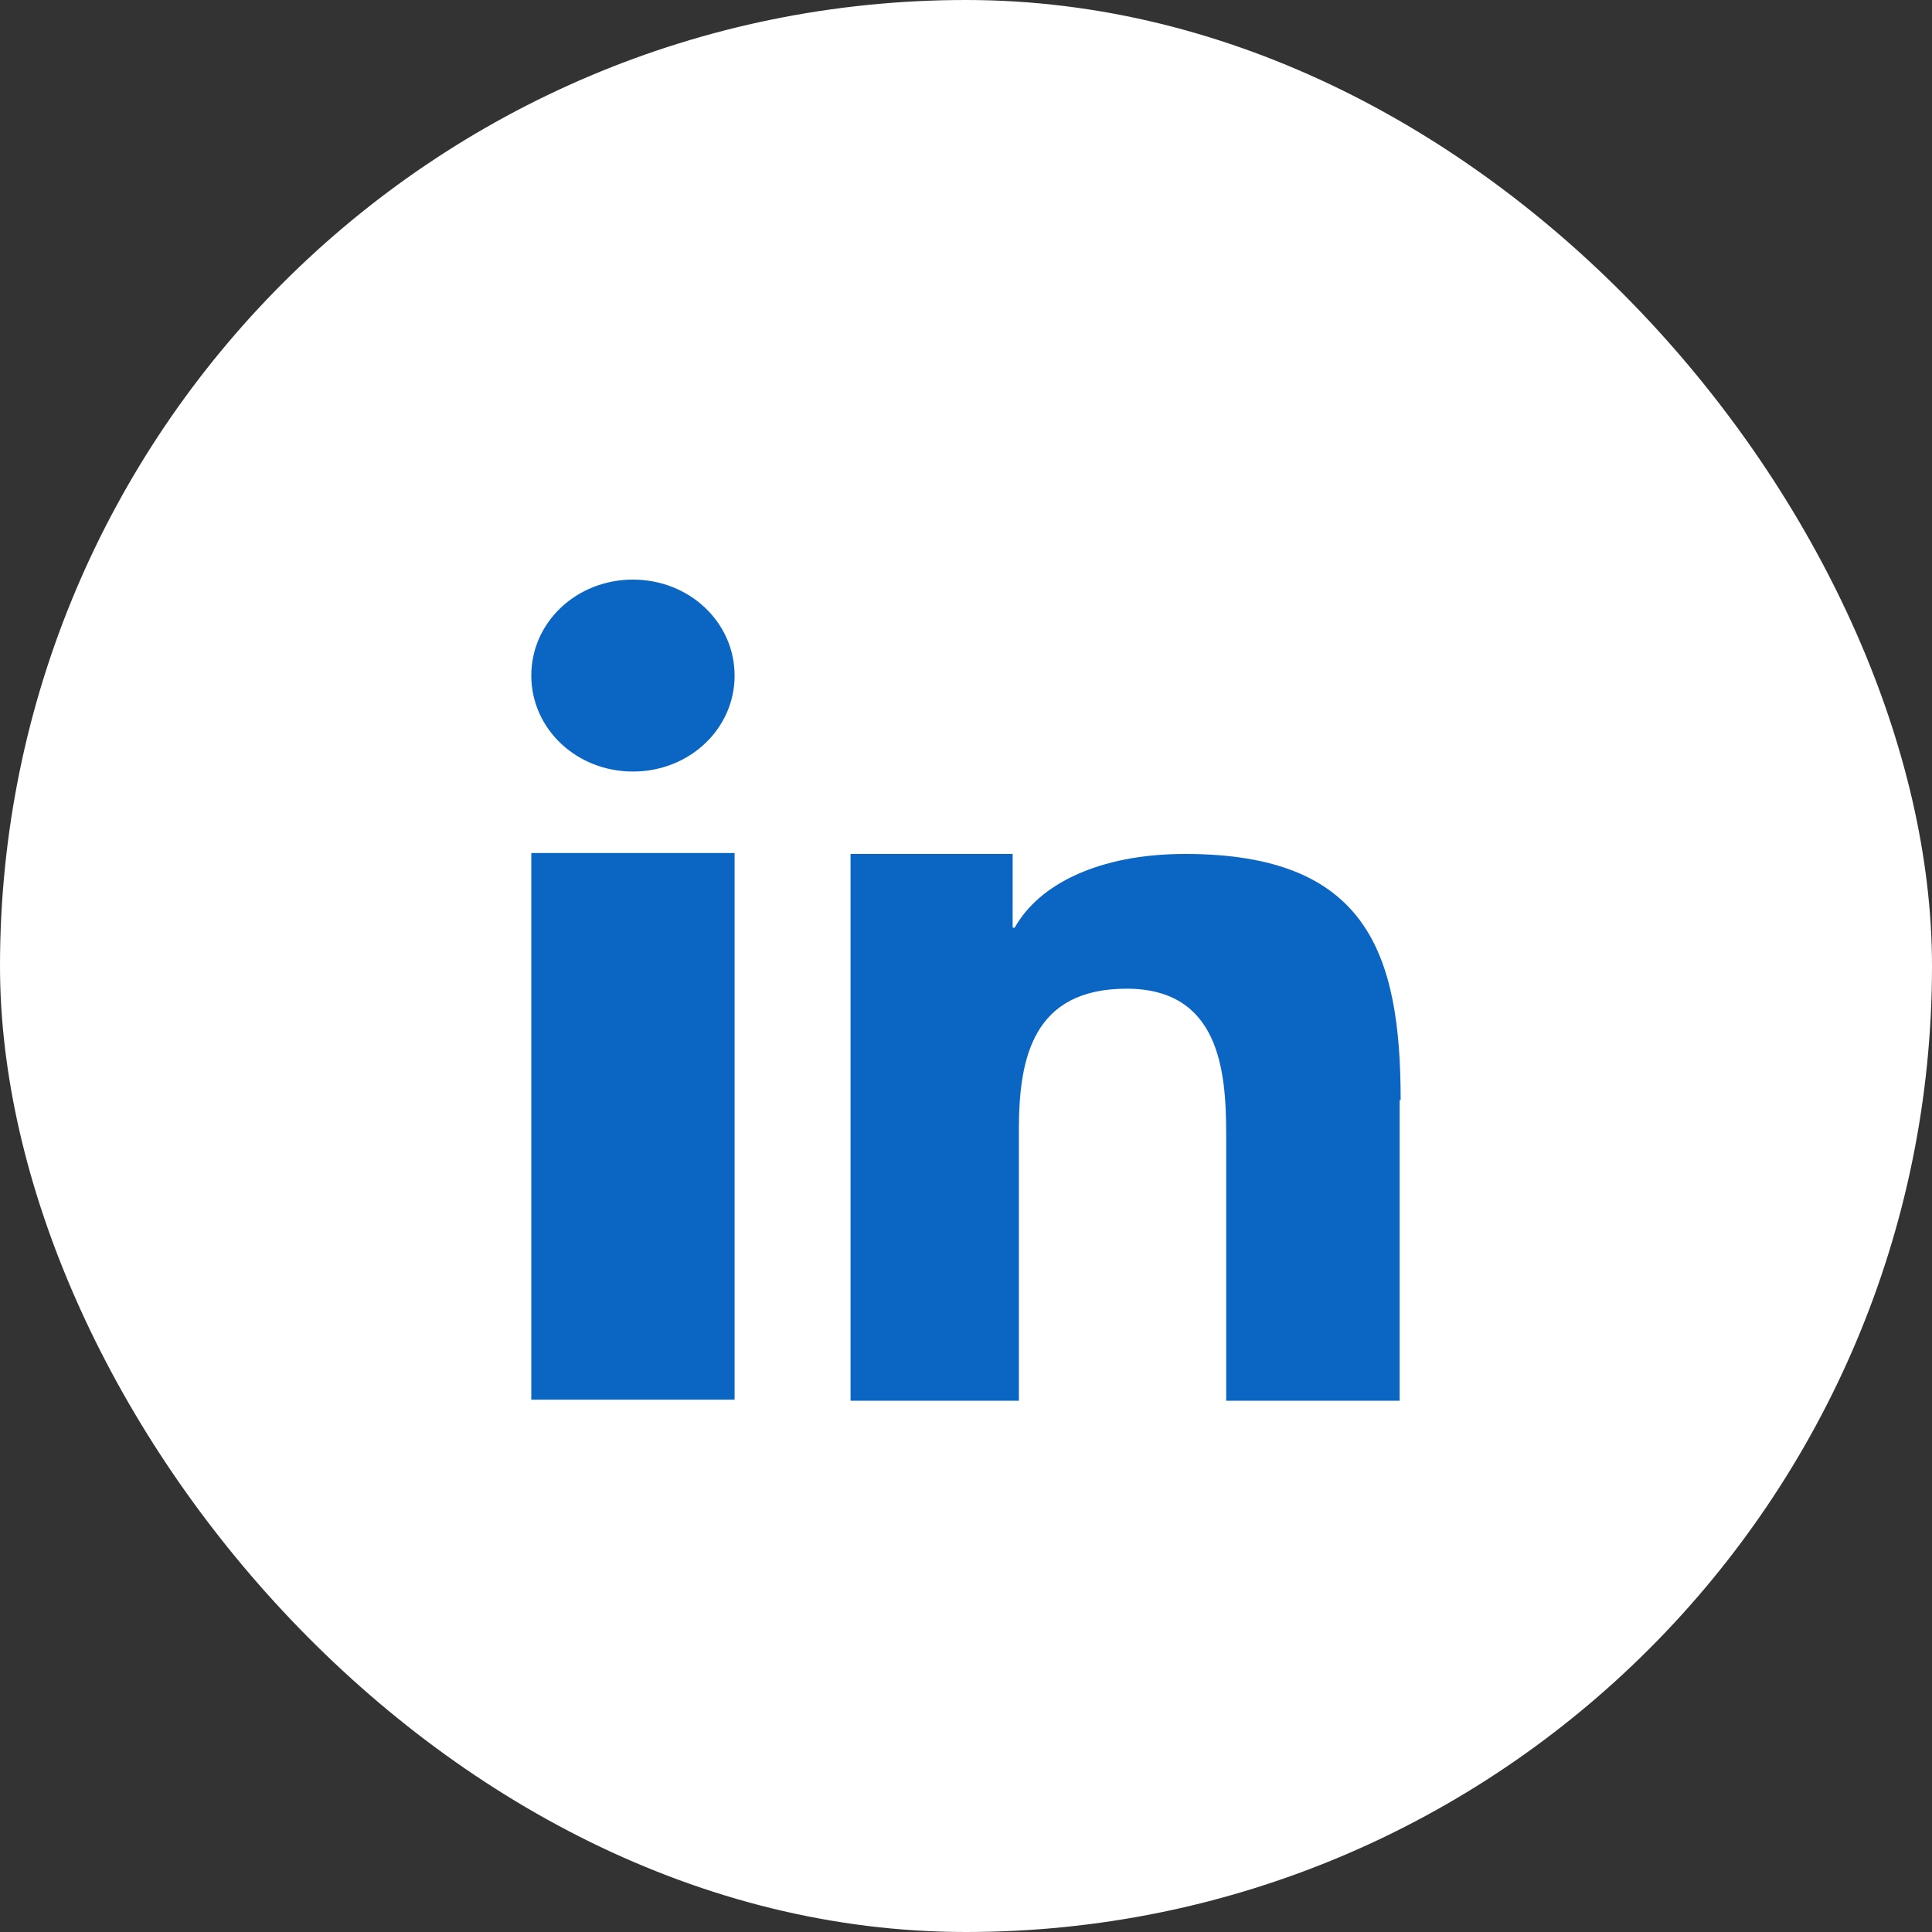 <svg width="40" height="40" viewBox="0 0 40 40" fill="none" xmlns="http://www.w3.org/2000/svg">
<rect x="0" y="0" width="40" height="40" fill="#333333" stroke="none"/>
<rect width="40" height="40" rx="20" fill="white"/>
<path d="M11 17.66V28.979H15.209V17.661H11V17.66ZM13.105 15.974C14.273 15.974 15.209 15.091 15.209 13.988C15.209 12.884 14.273 12 13.105 12C11.935 12 11 12.883 11 13.986C11 15.09 11.935 15.974 13.105 15.974ZM28.999 22.778C28.999 19.728 28.297 17.68 24.537 17.68C22.731 17.68 21.499 18.322 21.009 19.206H20.966V17.68H17.61V29H21.095V23.38C21.095 21.894 21.393 20.47 23.326 20.47C25.239 20.47 25.387 22.156 25.387 23.48V29H28.978V22.777H29V22.778H28.999Z" fill="#0A66C2"/>
</svg>
